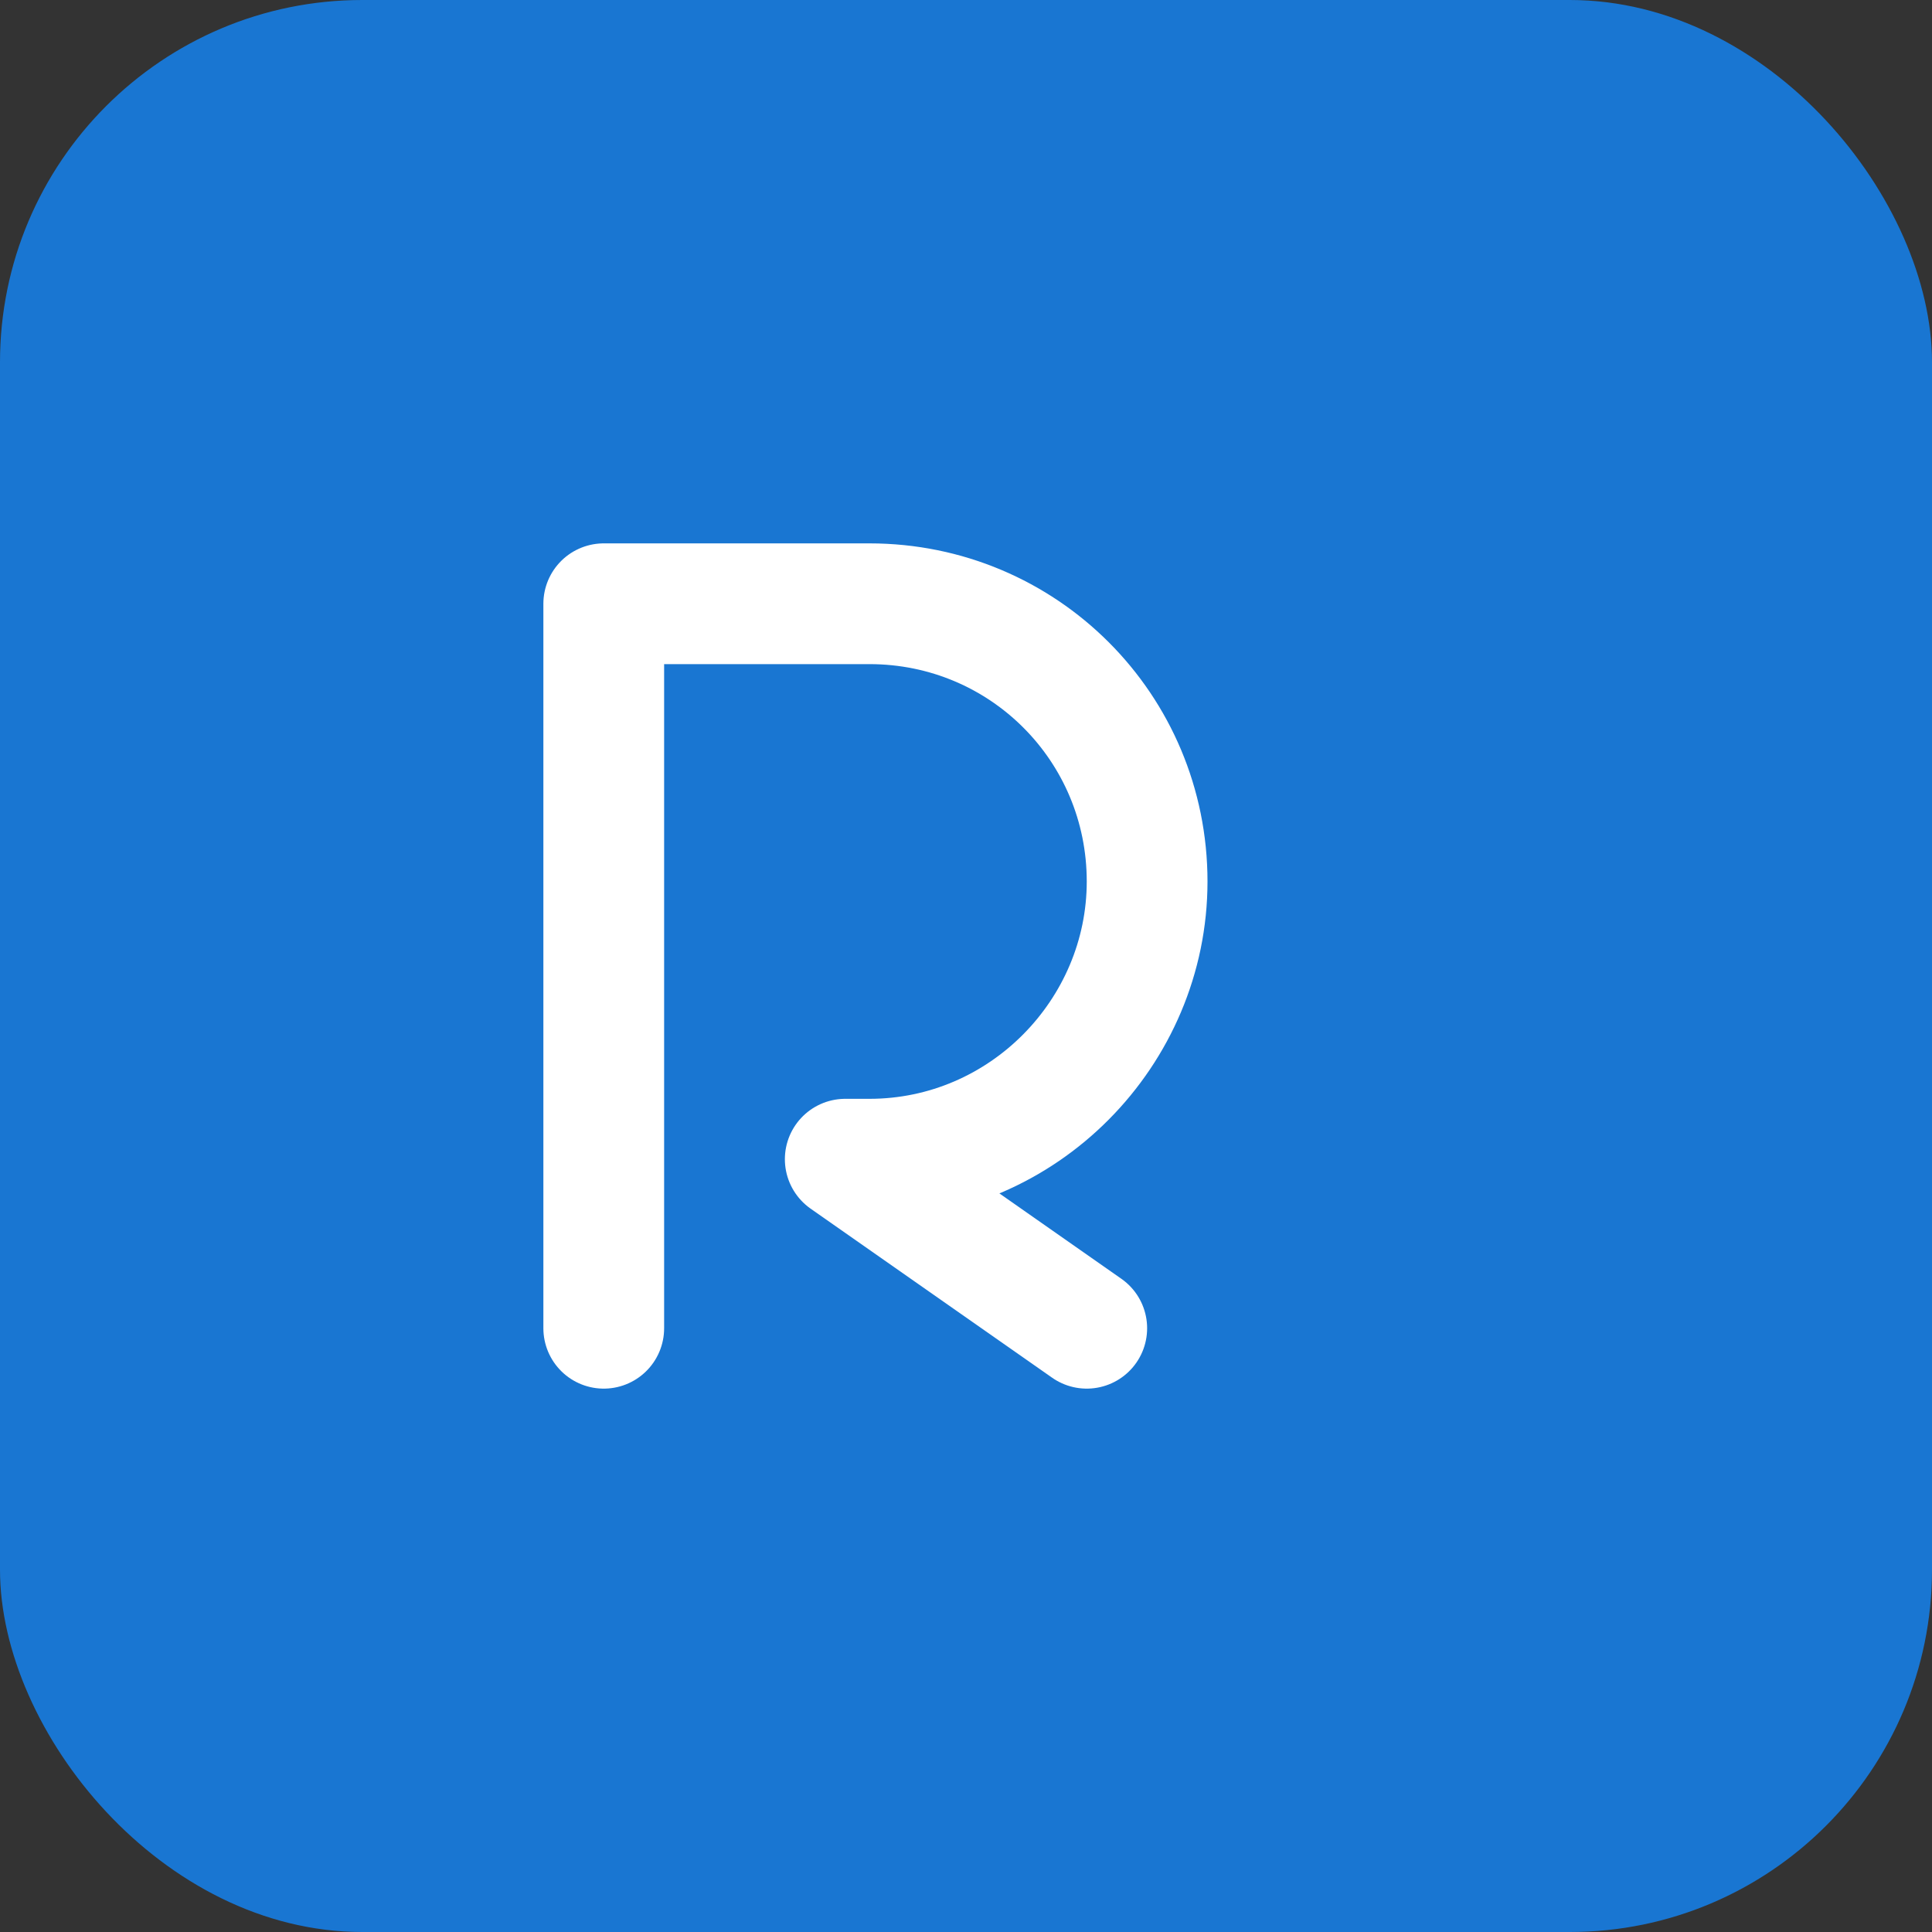 <svg xmlns="http://www.w3.org/2000/svg" viewBox="0 0 64 64" fill="none">
  <rect x="0" y="0" width="64" height="64" fill="#333333" stroke="none"/>
  <rect width="64" height="64" rx="12" fill="#1976d2"/>
  <path d="M20 44V20h8.8c5.1 0 9.2 4.1 9.2 9.2 0 5-4.1 9.2-9.2 9.2H28L36 44" stroke="#fff" stroke-width="4" stroke-linecap="round" stroke-linejoin="round"/>
</svg>
